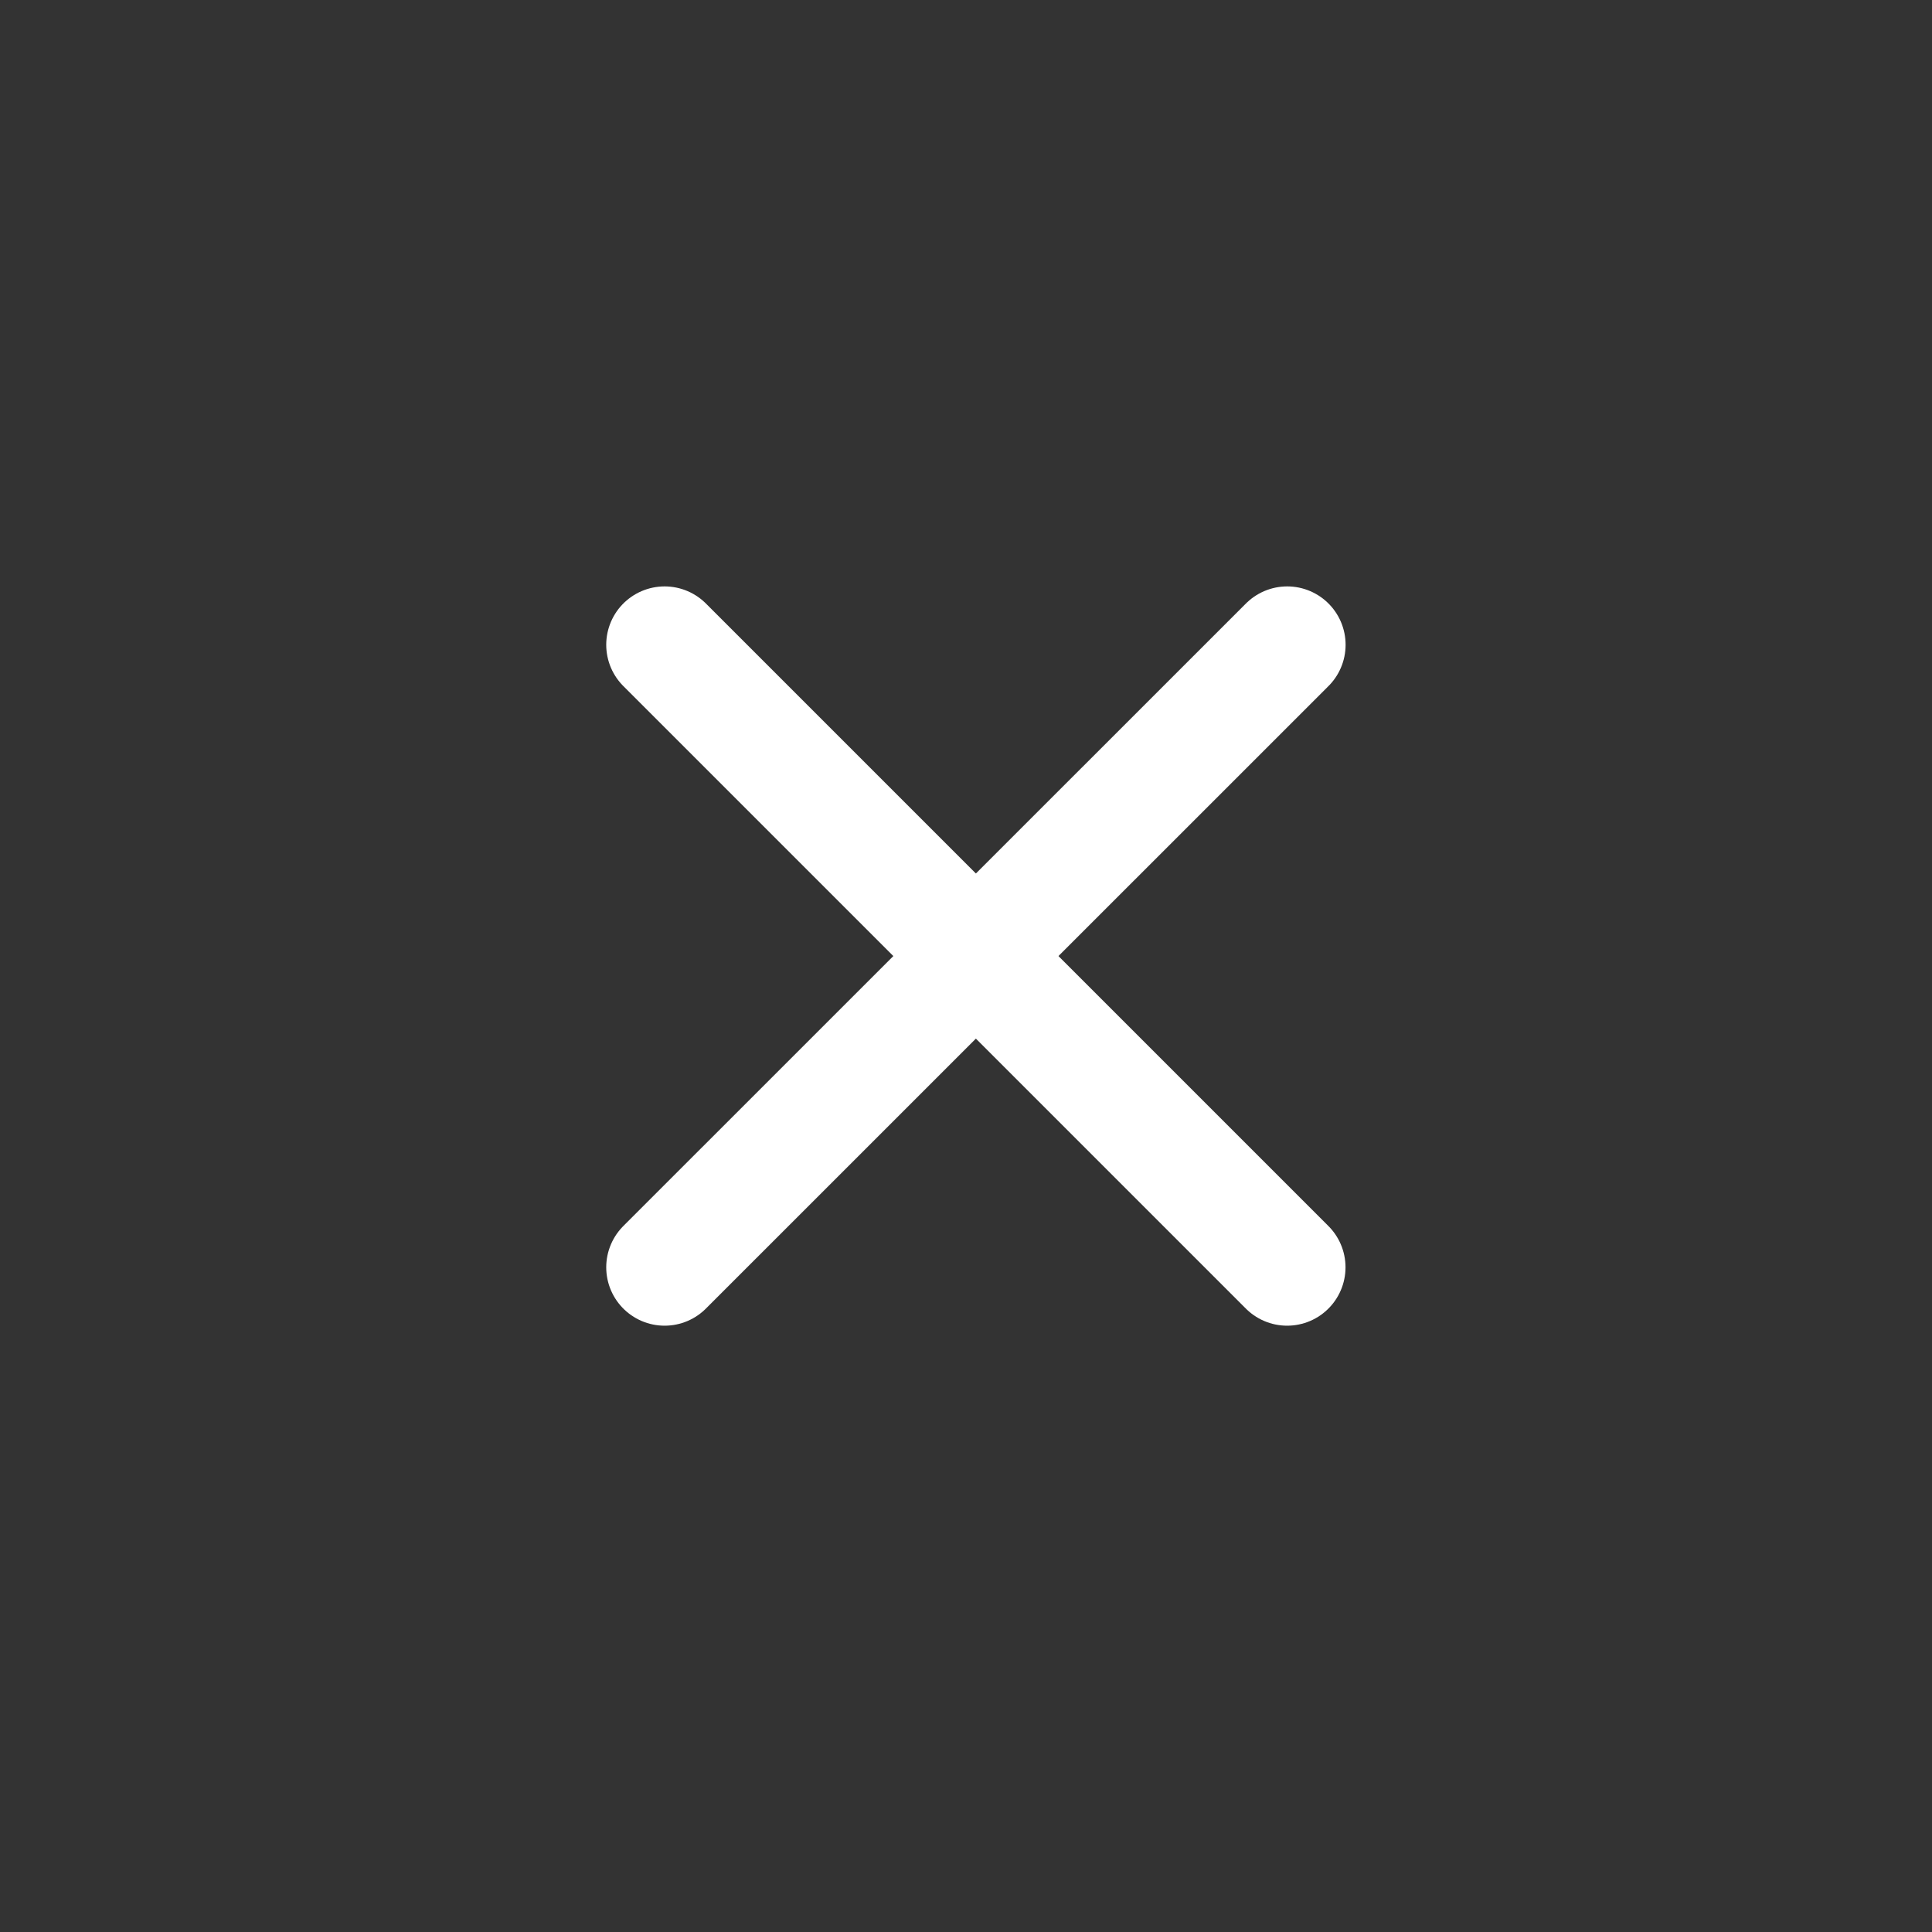 <svg width="23" height="23" viewBox="0 0 23 23" fill="none" xmlns="http://www.w3.org/2000/svg">
<rect x="0" y="0" width="23" height="23" fill="#333333" stroke="none"/>
<path d="M15.323 15.087L7.912 7.676" stroke="white" stroke-width="1.39" stroke-linecap="round" stroke-linejoin="round"/>
<path d="M15.324 7.676L7.912 15.087" stroke="white" stroke-width="1.39" stroke-linecap="round" stroke-linejoin="round"/>
</svg>
